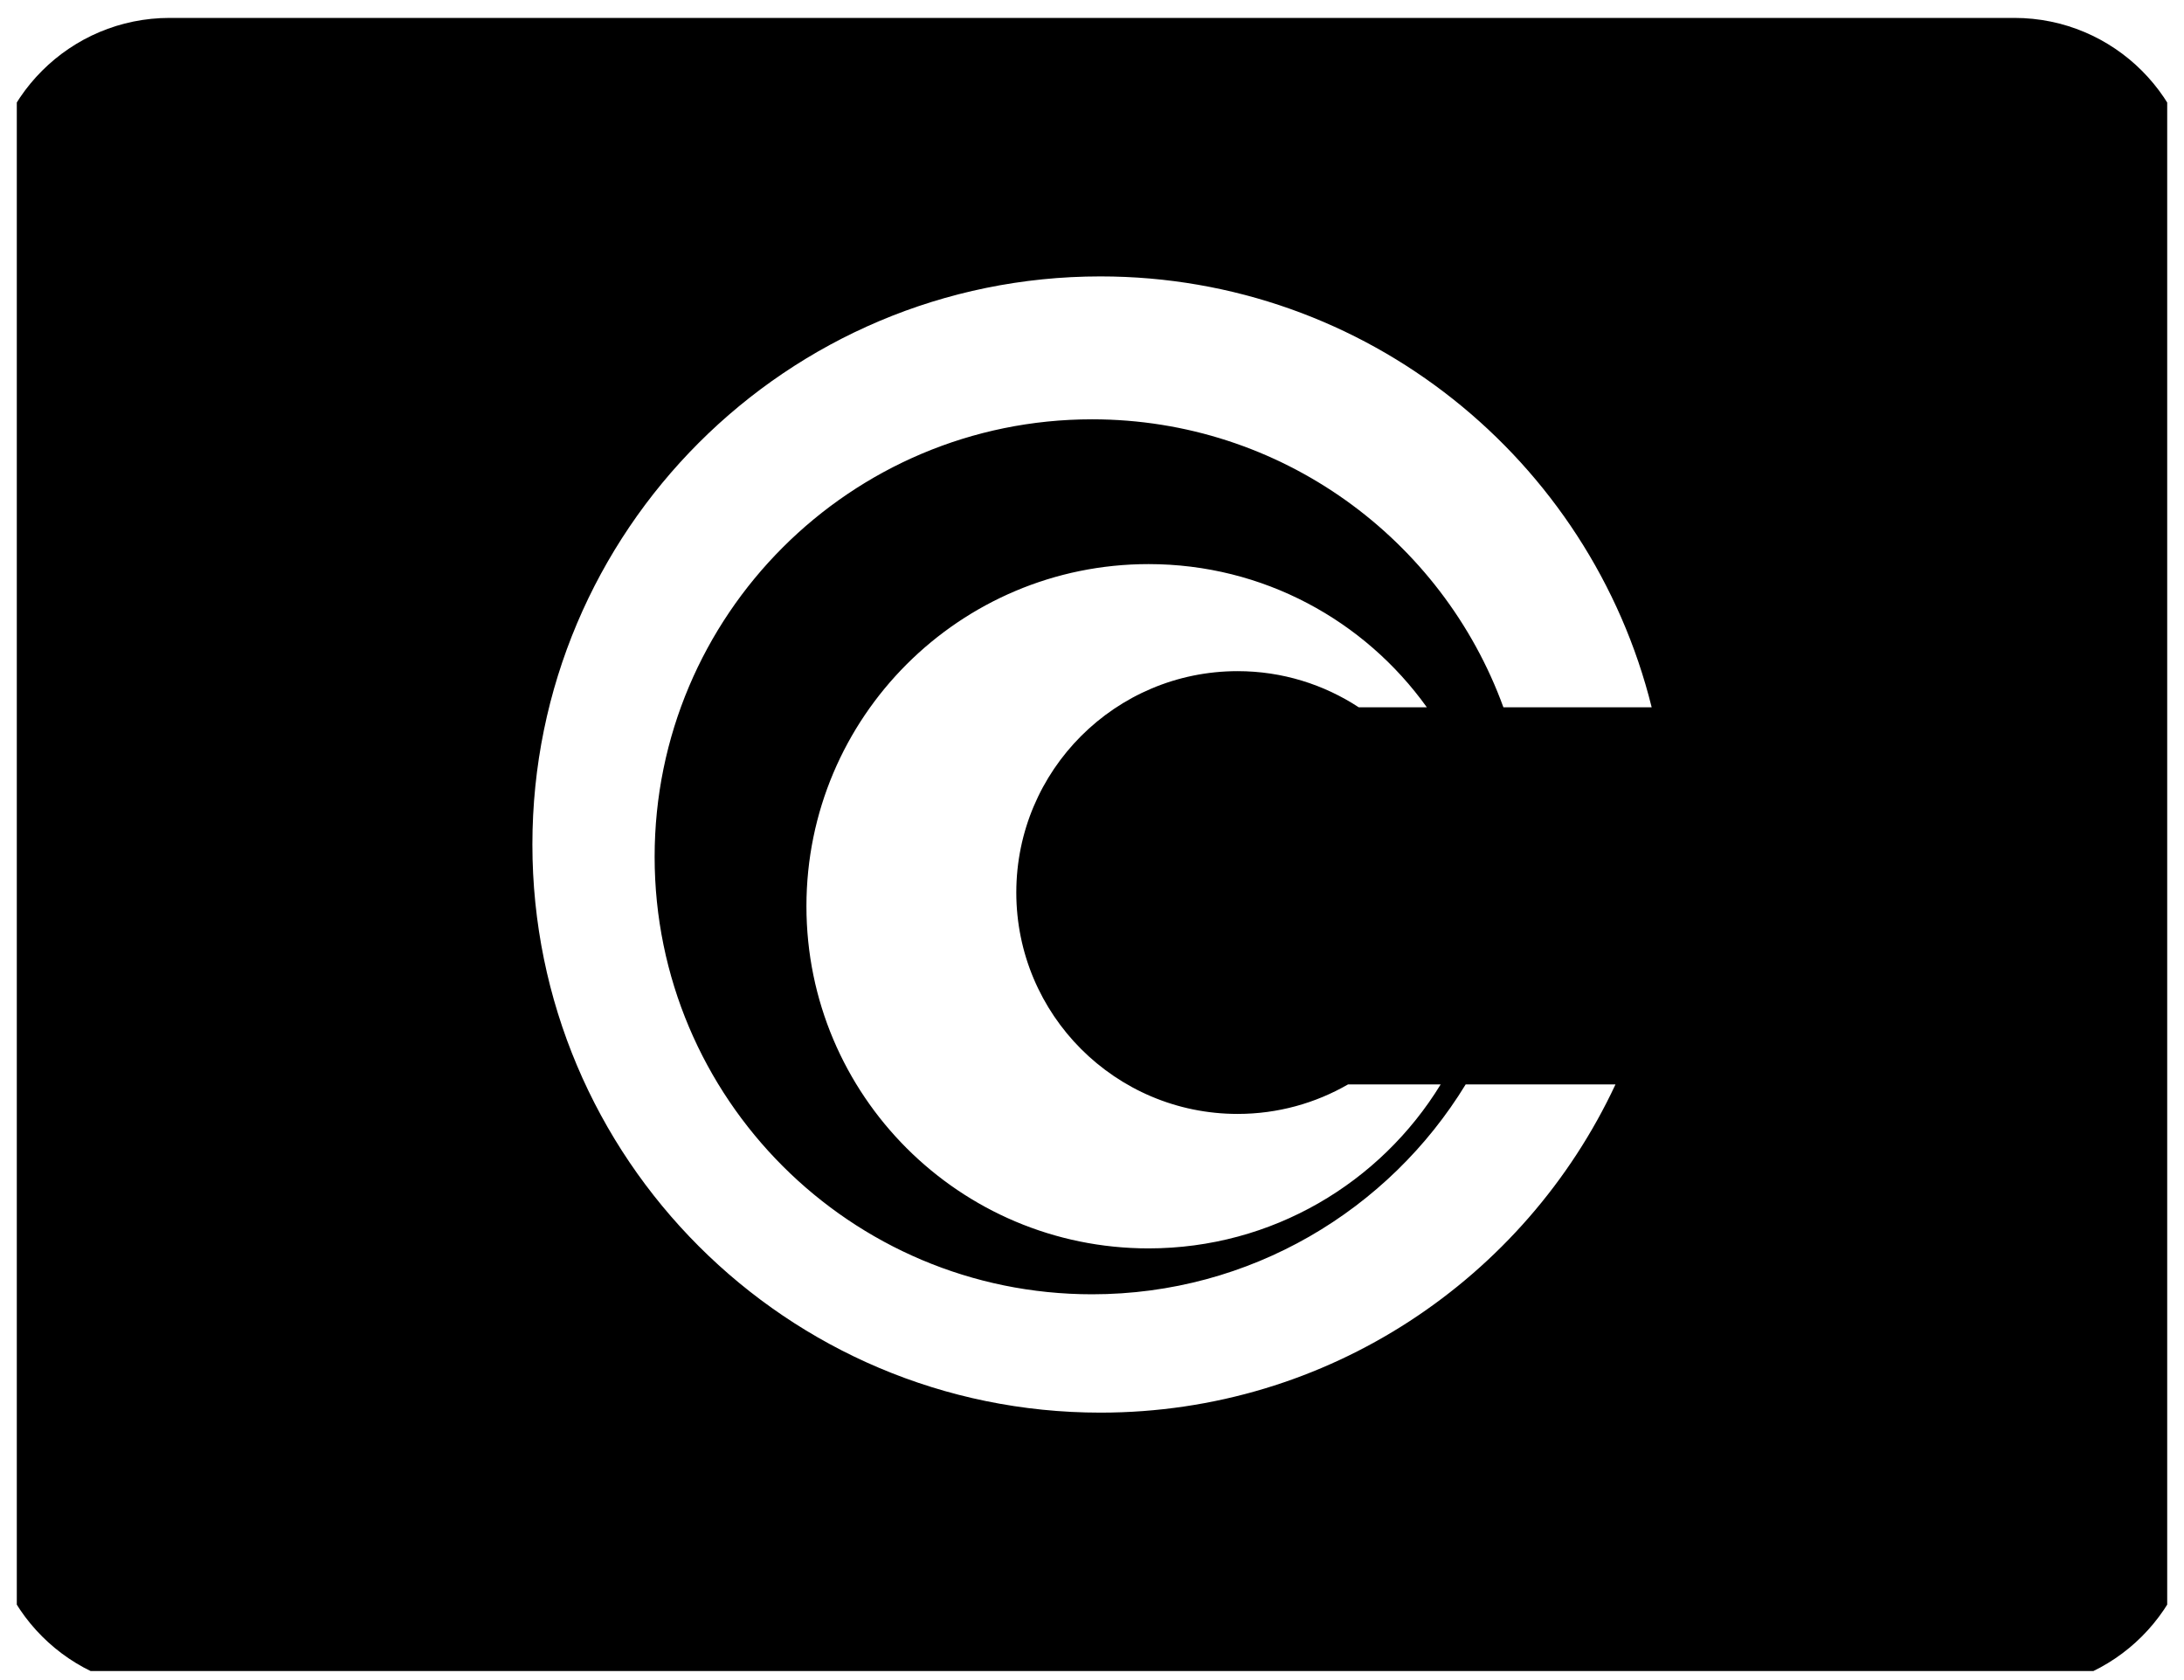 <svg width="65" height="50" viewBox="0 0 65 50" fill="none" xmlns="http://www.w3.org/2000/svg">
  <g clip-path="url(#clip0_9434_2499)">
    <path fill-rule="evenodd" clip-rule="evenodd" d="M59.95 0.533C62.916 0.533 65.32 2.937 65.32 5.903V44.904C65.32 47.869 62.915 50.274 59.95 50.274H5.05C2.085 50.274 -0.32 47.869 -0.321 44.904V5.903C-0.321 2.937 2.084 0.533 5.05 0.533H59.95ZM32.752 8.226C23.415 8.226 15.845 15.797 15.845 25.134C15.846 34.471 23.415 42.041 32.752 42.041C39.537 42.041 45.388 38.041 48.08 32.273H43.621C41.335 36.017 37.211 38.519 32.503 38.519C25.312 38.519 19.483 32.689 19.483 25.499C19.483 18.308 25.312 12.479 32.503 12.479C38.13 12.48 42.926 16.049 44.744 21.049H49.157C47.33 13.686 40.68 8.226 32.752 8.226ZM34.184 16.788C28.56 16.788 24.001 21.347 24.001 26.97C24.001 32.594 28.56 37.153 34.184 37.153C37.864 37.152 41.088 35.199 42.877 32.273H40.12C39.154 32.83 38.031 33.151 36.835 33.151C33.196 33.151 30.247 30.2 30.247 26.561C30.248 22.923 33.197 19.974 36.835 19.974C38.165 19.974 39.402 20.371 40.438 21.049H42.465C40.618 18.47 37.597 16.788 34.184 16.788Z" fill="black"/>
  </g>
  <defs>
    <clipPath id="clip0_9434_2499">
      <rect width="64" height="49.231" fill="white" transform="translate(0.5 0.5)"/>
    </clipPath>
  </defs>
</svg>
